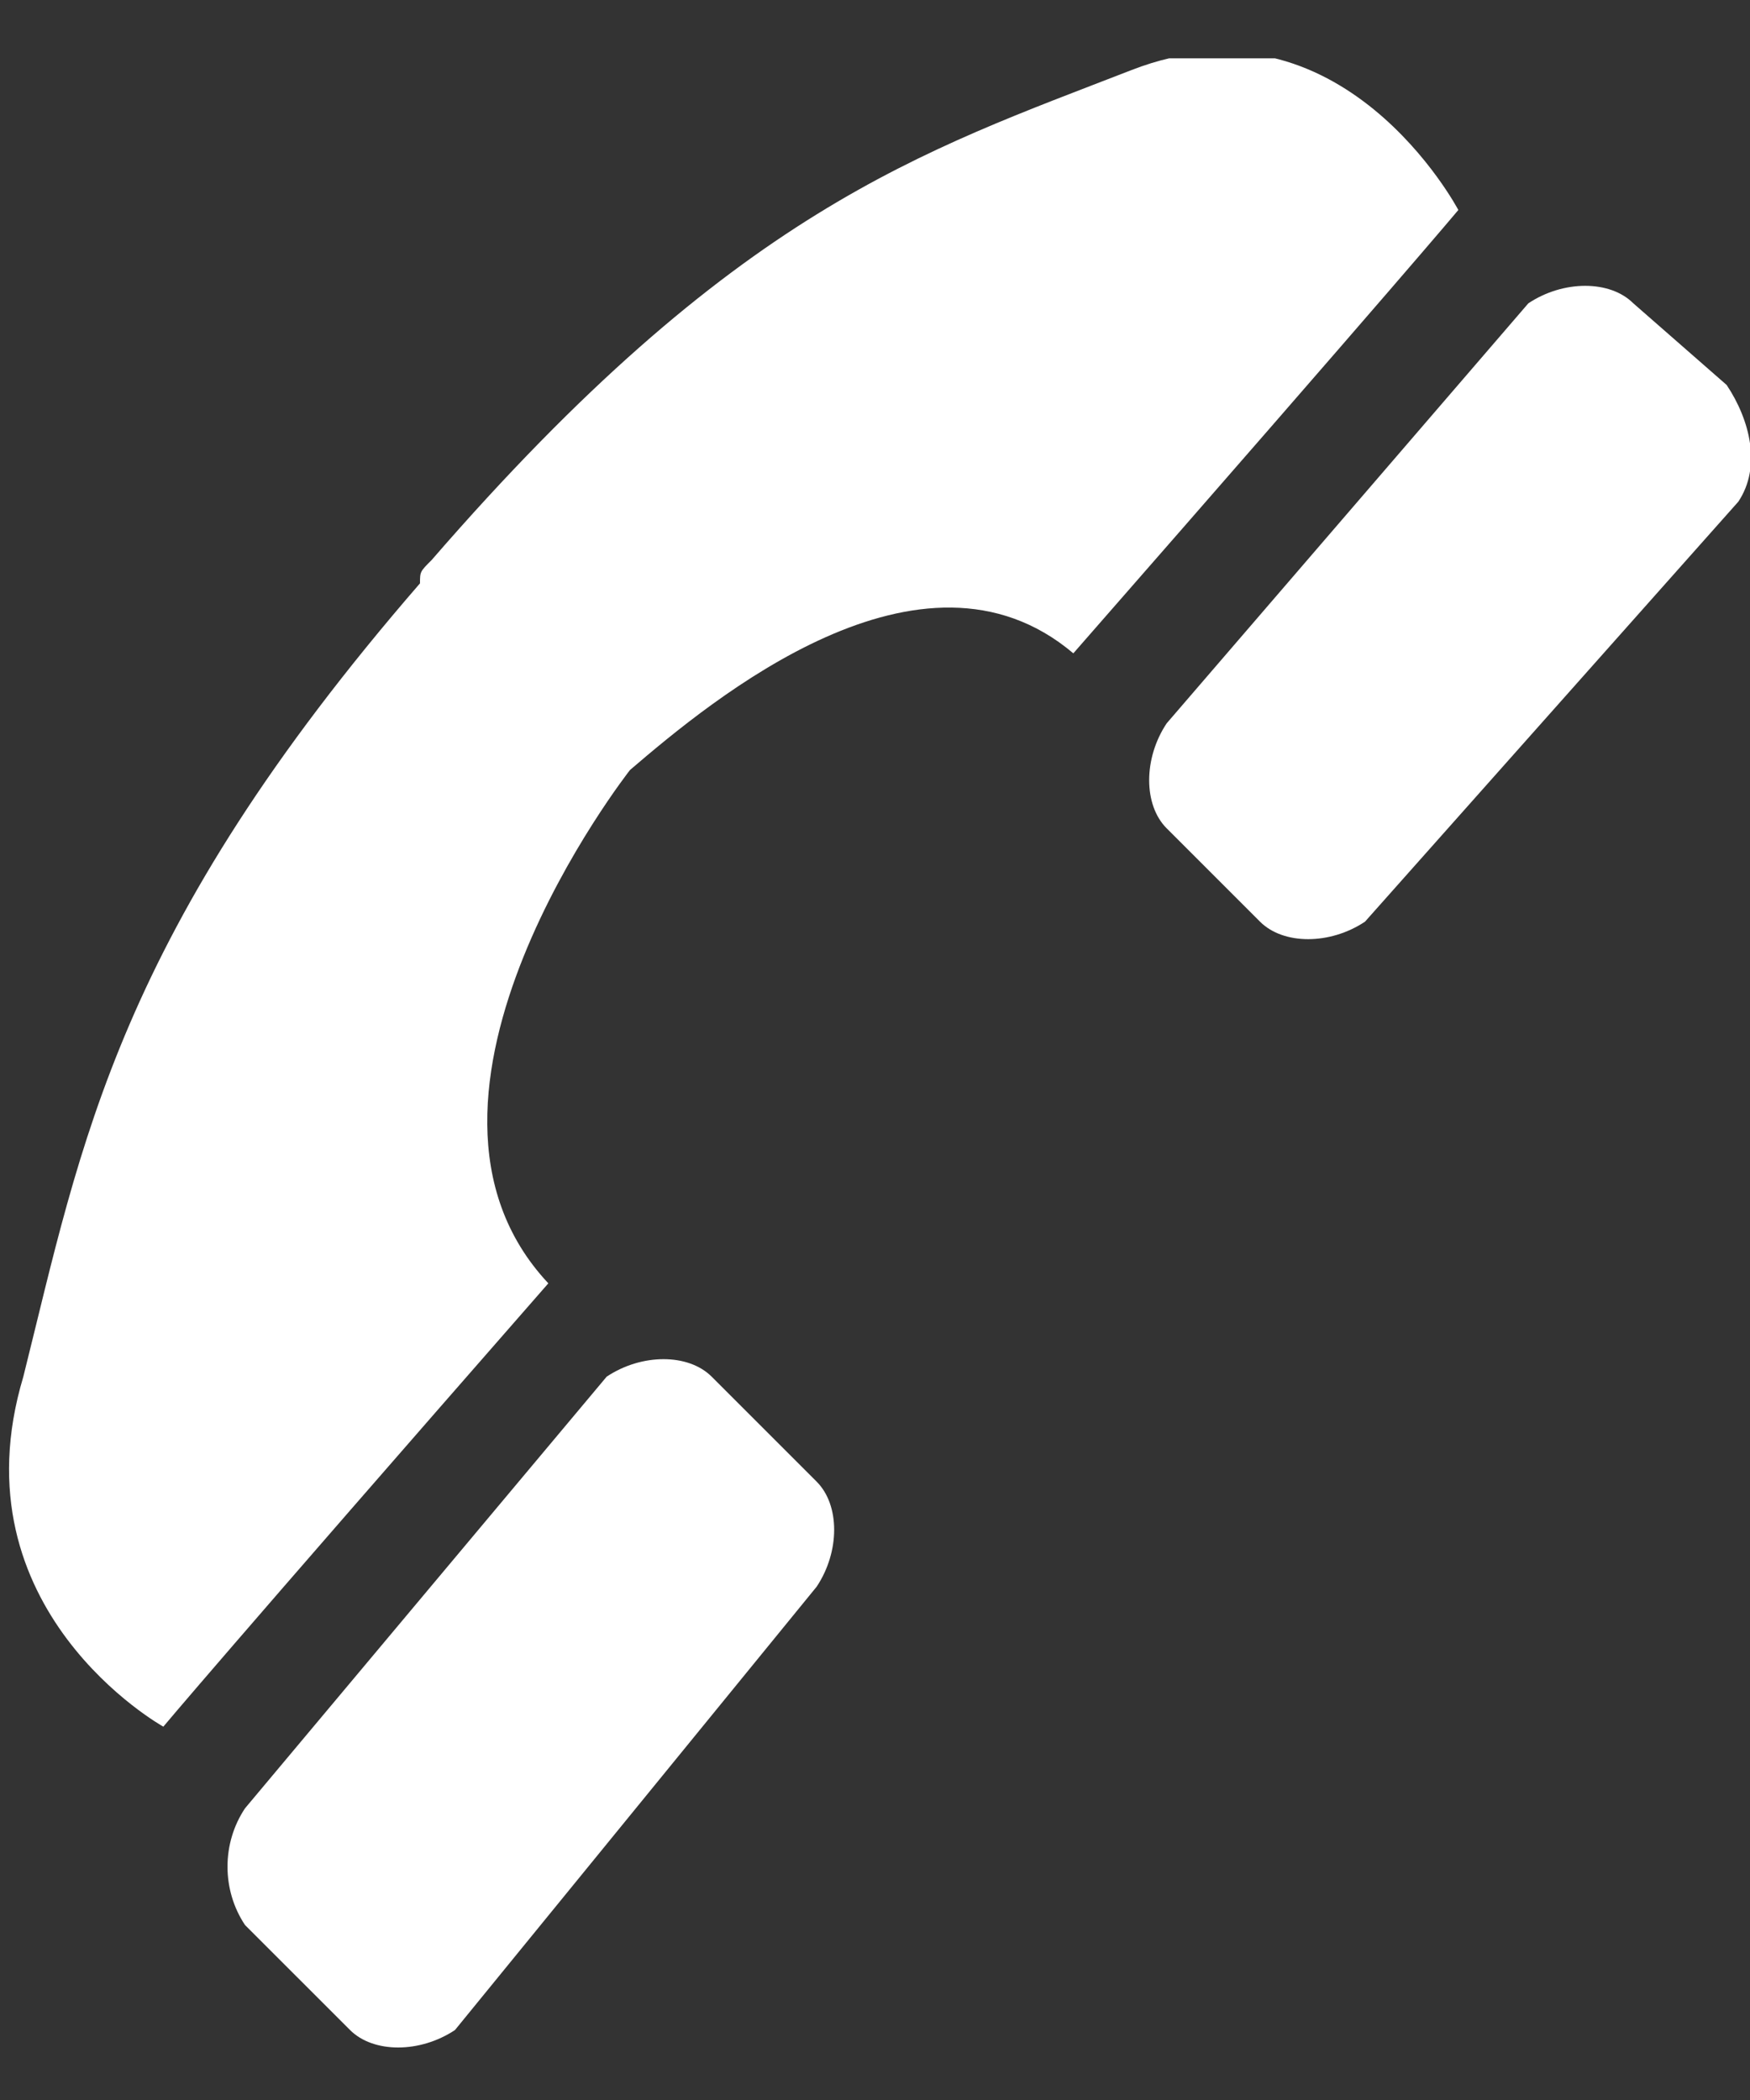 <?xml version="1.0" encoding="utf-8"?>
<!-- Generator: Adobe Illustrator 24.3.0, SVG Export Plug-In . SVG Version: 6.00 Build 0)  -->
<svg version="1.1" id="Ebene_1" xmlns="http://www.w3.org/2000/svg" xmlns:xlink="http://www.w3.org/1999/xlink" x="0px" y="0px"
	 viewBox="0 0 15 18" style="enable-background:new 0 0 15 18;" xml:space="preserve">
<rect x="0" y="0" width="15" height="18" fill="#333333" stroke="none"/>
<style type="text/css">
	.st0{clip-path:url(#SVGID_2_);fill:#FFFFFF;}
</style>
<g>
	<defs>
		<rect id="SVGID_1_" x="0" y="0.5" width="15" height="17.1"/>
	</defs>
	<clipPath id="SVGID_2_">
		<use xlink:href="#SVGID_1_"  style="overflow:visible;"/>
	</clipPath>
	<path class="st0" d="M14.8,3.3L14,2.6c-0.2-0.2-0.6-0.2-0.9,0L10,6.2c-0.2,0.3-0.2,0.7,0,0.9l0.8,0.8c0.2,0.2,0.6,0.2,0.9,0
		l3.2-3.6C15.1,4,15,3.6,14.8,3.3"/>
	<path class="st0" d="M6.1,11.8c-0.2-0.2-0.6-0.2-0.9,0l-3.1,3.7c-0.2,0.3-0.2,0.7,0,1L3,17.4c0.2,0.2,0.6,0.2,0.9,0L7,13.6
		c0.2-0.3,0.2-0.7,0-0.9L6.1,11.8z"/>
	<path class="st0" d="M9.7,0.6c-1.8,0.7-3.4,1.2-6,4.2C3.6,4.9,3.6,4.9,3.6,5c0,0,0,0,0,0c-2.6,3-2.9,4.8-3.4,6.8
		c-0.6,2,1.2,3,1.2,3s0.5-0.6,3.3-3.8C3.2,9.4,5.4,6.6,5.4,6.6s0,0,0,0c0.7-0.6,2.5-2.1,3.8-1c2.8-3.2,3.3-3.8,3.3-3.8
		S11.5-0.1,9.7,0.6"/>
</g>
</svg>
